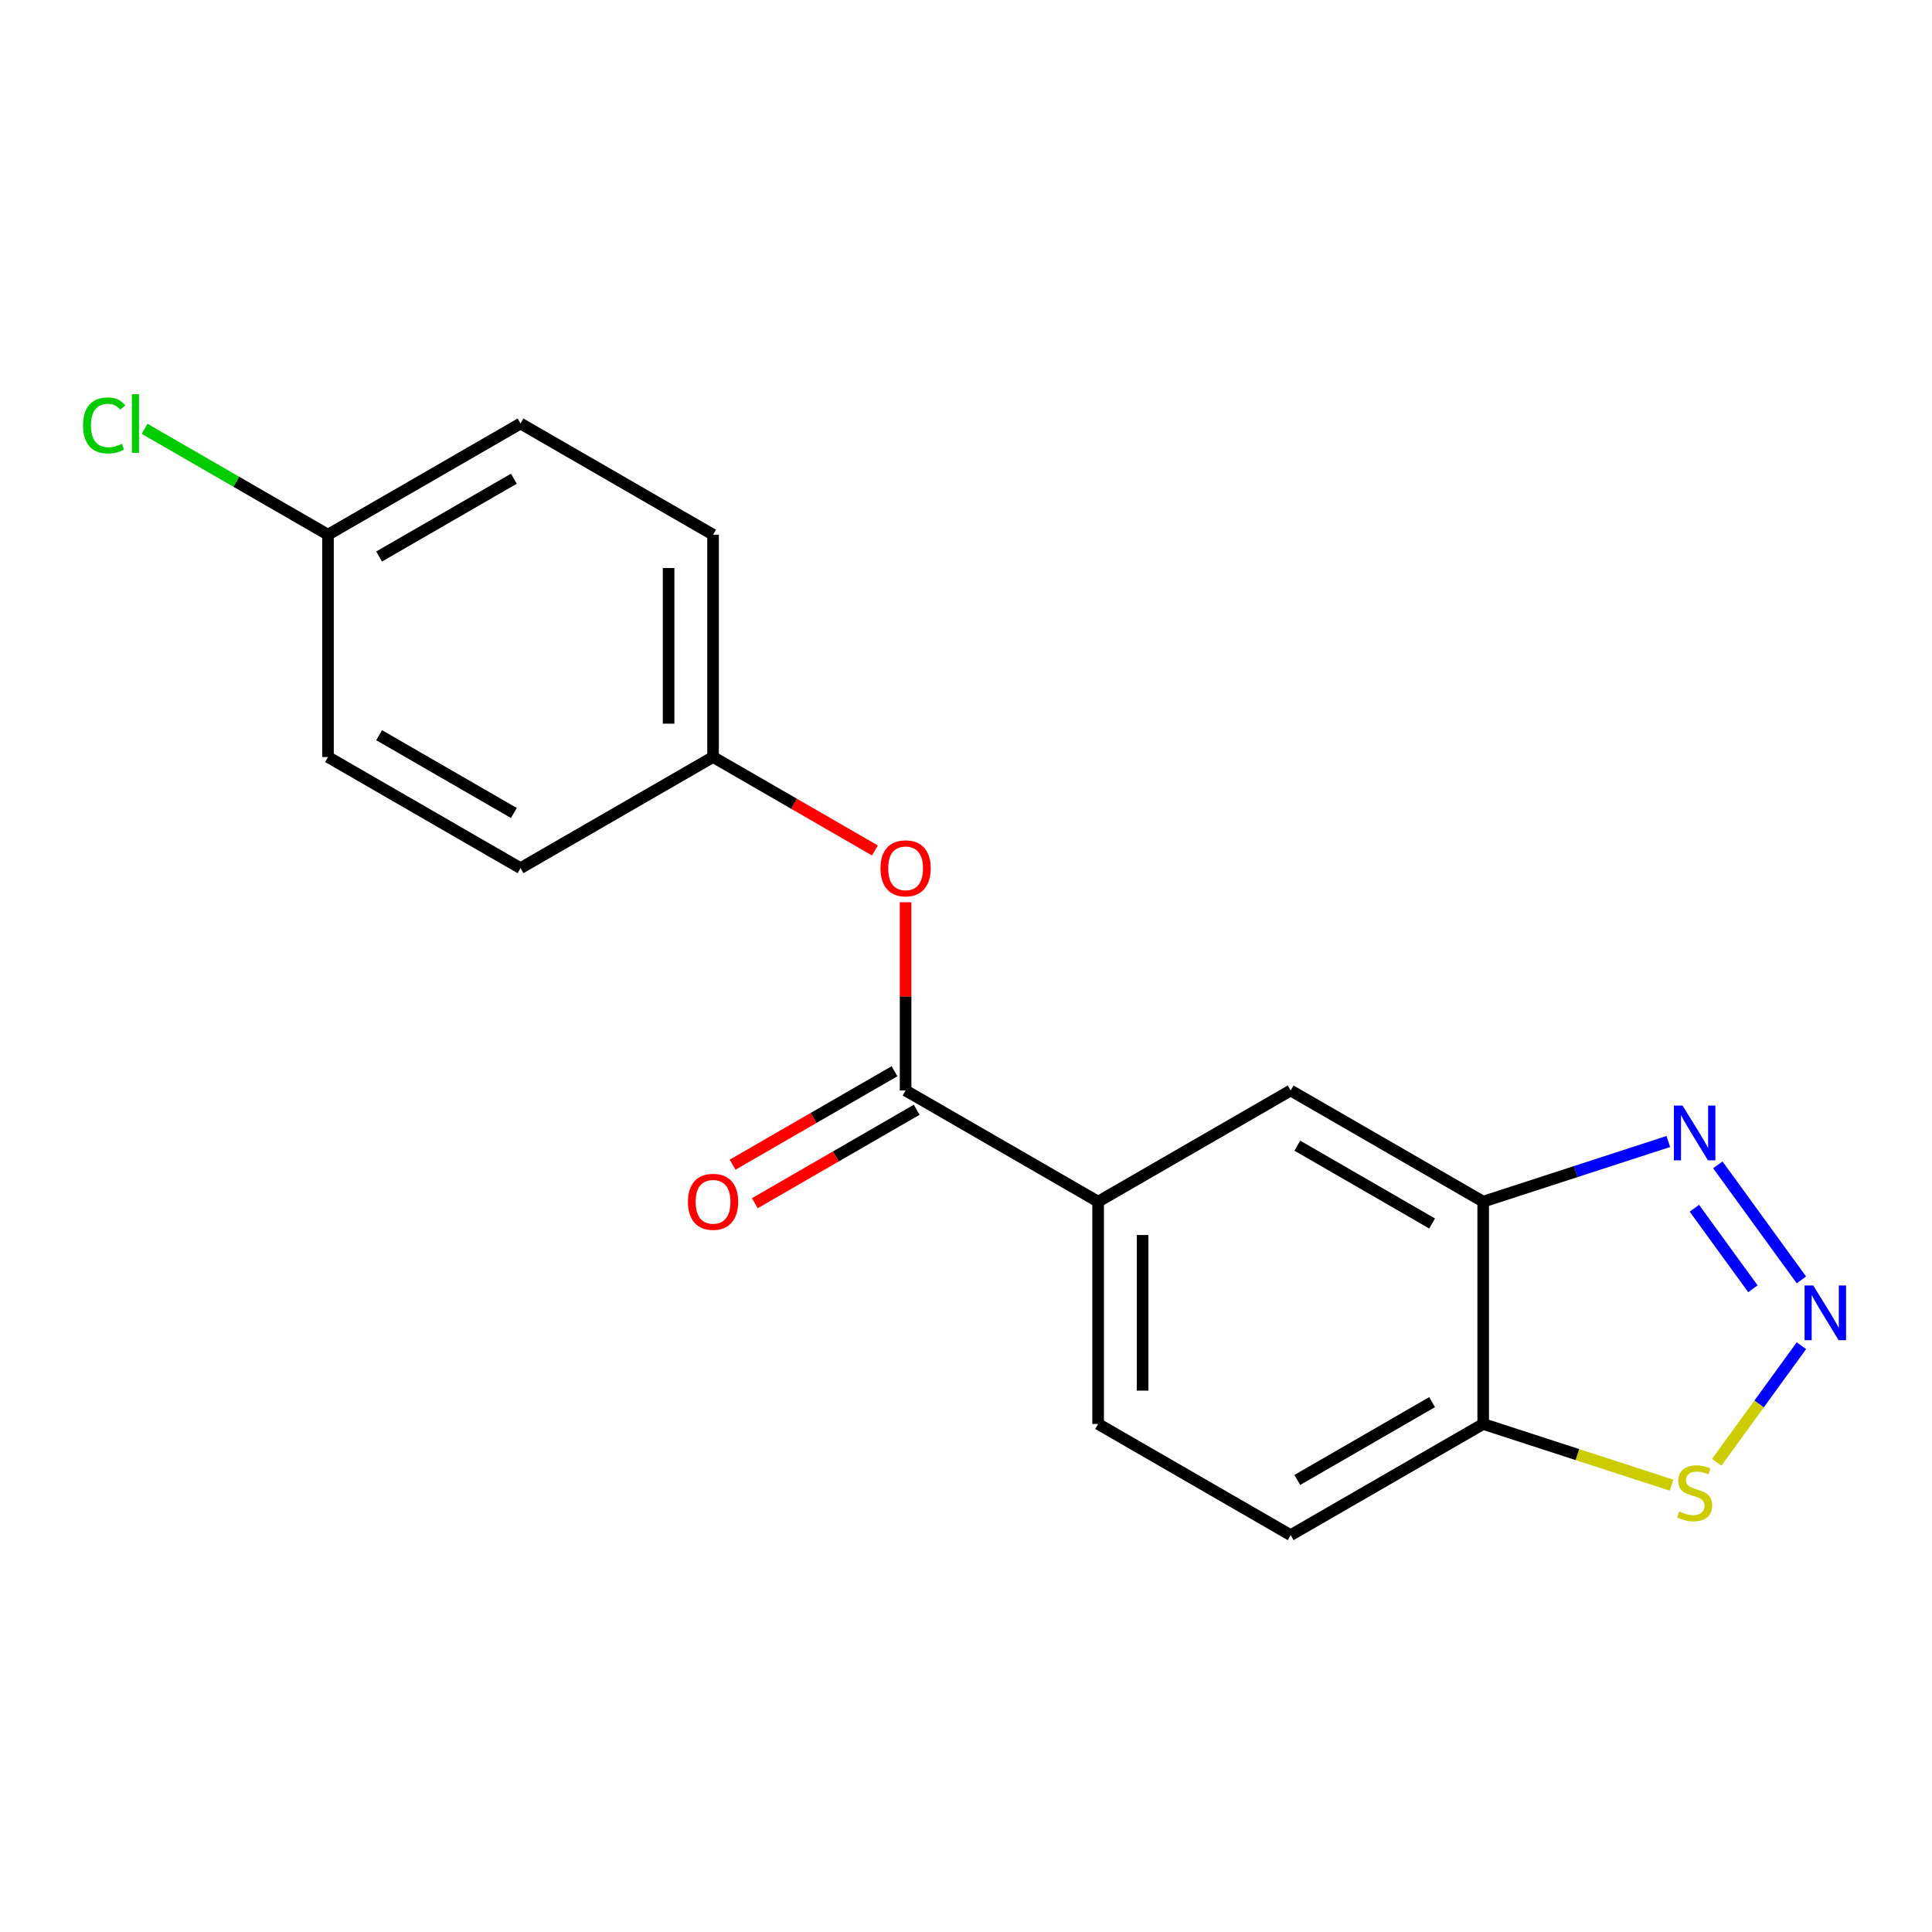 <?xml version='1.0' encoding='iso-8859-1'?>
<svg version='1.1' baseProfile='full'
              xmlns='http://www.w3.org/2000/svg'
                      xmlns:rdkit='http://www.rdkit.org/xml'
                      xmlns:xlink='http://www.w3.org/1999/xlink'
                  xml:space='preserve'
width='1000px' height='1000px' viewBox='0 0 1000 1000'>
<!-- END OF HEADER -->
<rect style='opacity:1.0;fill:#FFFFFF;stroke:none' width='1000' height='1000' x='0' y='0'> </rect>
<path class='bond-0' d='M 932.404,662.473 L 889.139,602.924' style='fill:none;fill-rule:evenodd;stroke:#0000FF;stroke-width:6px;stroke-linecap:butt;stroke-linejoin:miter;stroke-opacity:1' />
<path class='bond-0' d='M 907.295,667.068 L 877.01,625.384' style='fill:none;fill-rule:evenodd;stroke:#0000FF;stroke-width:6px;stroke-linecap:butt;stroke-linejoin:miter;stroke-opacity:1' />
<path class='bond-3' d='M 932.404,696.546 L 910.489,726.71' style='fill:none;fill-rule:evenodd;stroke:#0000FF;stroke-width:6px;stroke-linecap:butt;stroke-linejoin:miter;stroke-opacity:1' />
<path class='bond-3' d='M 910.489,726.71 L 888.574,756.873' style='fill:none;fill-rule:evenodd;stroke:#CCCC00;stroke-width:6px;stroke-linecap:butt;stroke-linejoin:miter;stroke-opacity:1' />
<path class='bond-1' d='M 863.527,590.838 L 815.615,606.405' style='fill:none;fill-rule:evenodd;stroke:#0000FF;stroke-width:6px;stroke-linecap:butt;stroke-linejoin:miter;stroke-opacity:1' />
<path class='bond-1' d='M 815.615,606.405 L 767.703,621.973' style='fill:none;fill-rule:evenodd;stroke:#000000;stroke-width:6px;stroke-linecap:butt;stroke-linejoin:miter;stroke-opacity:1' />
<path class='bond-6' d='M 767.703,621.973 L 668.046,564.436' style='fill:none;fill-rule:evenodd;stroke:#000000;stroke-width:6px;stroke-linecap:butt;stroke-linejoin:miter;stroke-opacity:1' />
<path class='bond-6' d='M 741.247,633.274 L 671.487,592.998' style='fill:none;fill-rule:evenodd;stroke:#000000;stroke-width:6px;stroke-linecap:butt;stroke-linejoin:miter;stroke-opacity:1' />
<path class='bond-18' d='M 767.703,621.973 L 767.703,737.046' style='fill:none;fill-rule:evenodd;stroke:#000000;stroke-width:6px;stroke-linecap:butt;stroke-linejoin:miter;stroke-opacity:1' />
<path class='bond-2' d='M 468.733,564.436 L 568.39,621.973' style='fill:none;fill-rule:evenodd;stroke:#000000;stroke-width:6px;stroke-linecap:butt;stroke-linejoin:miter;stroke-opacity:1' />
<path class='bond-7' d='M 468.733,564.436 L 468.733,515.718' style='fill:none;fill-rule:evenodd;stroke:#000000;stroke-width:6px;stroke-linecap:butt;stroke-linejoin:miter;stroke-opacity:1' />
<path class='bond-7' d='M 468.733,515.718 L 468.733,467' style='fill:none;fill-rule:evenodd;stroke:#FF0000;stroke-width:6px;stroke-linecap:butt;stroke-linejoin:miter;stroke-opacity:1' />
<path class='bond-8' d='M 462.98,554.471 L 421.09,578.656' style='fill:none;fill-rule:evenodd;stroke:#000000;stroke-width:6px;stroke-linecap:butt;stroke-linejoin:miter;stroke-opacity:1' />
<path class='bond-8' d='M 421.09,578.656 L 379.2,602.841' style='fill:none;fill-rule:evenodd;stroke:#FF0000;stroke-width:6px;stroke-linecap:butt;stroke-linejoin:miter;stroke-opacity:1' />
<path class='bond-8' d='M 474.487,574.402 L 432.597,598.587' style='fill:none;fill-rule:evenodd;stroke:#000000;stroke-width:6px;stroke-linecap:butt;stroke-linejoin:miter;stroke-opacity:1' />
<path class='bond-8' d='M 432.597,598.587 L 390.708,622.772' style='fill:none;fill-rule:evenodd;stroke:#FF0000;stroke-width:6px;stroke-linecap:butt;stroke-linejoin:miter;stroke-opacity:1' />
<path class='bond-4' d='M 865.187,768.721 L 816.445,752.884' style='fill:none;fill-rule:evenodd;stroke:#CCCC00;stroke-width:6px;stroke-linecap:butt;stroke-linejoin:miter;stroke-opacity:1' />
<path class='bond-4' d='M 816.445,752.884 L 767.703,737.046' style='fill:none;fill-rule:evenodd;stroke:#000000;stroke-width:6px;stroke-linecap:butt;stroke-linejoin:miter;stroke-opacity:1' />
<path class='bond-9' d='M 767.703,737.046 L 668.046,794.583' style='fill:none;fill-rule:evenodd;stroke:#000000;stroke-width:6px;stroke-linecap:butt;stroke-linejoin:miter;stroke-opacity:1' />
<path class='bond-9' d='M 741.247,725.745 L 671.487,766.021' style='fill:none;fill-rule:evenodd;stroke:#000000;stroke-width:6px;stroke-linecap:butt;stroke-linejoin:miter;stroke-opacity:1' />
<path class='bond-5' d='M 568.39,621.973 L 668.046,564.436' style='fill:none;fill-rule:evenodd;stroke:#000000;stroke-width:6px;stroke-linecap:butt;stroke-linejoin:miter;stroke-opacity:1' />
<path class='bond-19' d='M 568.39,621.973 L 568.39,737.046' style='fill:none;fill-rule:evenodd;stroke:#000000;stroke-width:6px;stroke-linecap:butt;stroke-linejoin:miter;stroke-opacity:1' />
<path class='bond-19' d='M 591.405,639.234 L 591.405,719.785' style='fill:none;fill-rule:evenodd;stroke:#000000;stroke-width:6px;stroke-linecap:butt;stroke-linejoin:miter;stroke-opacity:1' />
<path class='bond-11' d='M 452.857,440.196 L 410.967,416.011' style='fill:none;fill-rule:evenodd;stroke:#FF0000;stroke-width:6px;stroke-linecap:butt;stroke-linejoin:miter;stroke-opacity:1' />
<path class='bond-11' d='M 410.967,416.011 L 369.077,391.826' style='fill:none;fill-rule:evenodd;stroke:#000000;stroke-width:6px;stroke-linecap:butt;stroke-linejoin:miter;stroke-opacity:1' />
<path class='bond-10' d='M 668.046,794.583 L 568.39,737.046' style='fill:none;fill-rule:evenodd;stroke:#000000;stroke-width:6px;stroke-linecap:butt;stroke-linejoin:miter;stroke-opacity:1' />
<path class='bond-14' d='M 369.077,391.826 L 269.421,449.363' style='fill:none;fill-rule:evenodd;stroke:#000000;stroke-width:6px;stroke-linecap:butt;stroke-linejoin:miter;stroke-opacity:1' />
<path class='bond-15' d='M 369.077,391.826 L 369.077,276.753' style='fill:none;fill-rule:evenodd;stroke:#000000;stroke-width:6px;stroke-linecap:butt;stroke-linejoin:miter;stroke-opacity:1' />
<path class='bond-15' d='M 346.062,374.565 L 346.062,294.014' style='fill:none;fill-rule:evenodd;stroke:#000000;stroke-width:6px;stroke-linecap:butt;stroke-linejoin:miter;stroke-opacity:1' />
<path class='bond-12' d='M 169.764,276.753 L 269.421,219.216' style='fill:none;fill-rule:evenodd;stroke:#000000;stroke-width:6px;stroke-linecap:butt;stroke-linejoin:miter;stroke-opacity:1' />
<path class='bond-12' d='M 196.22,288.054 L 265.98,247.778' style='fill:none;fill-rule:evenodd;stroke:#000000;stroke-width:6px;stroke-linecap:butt;stroke-linejoin:miter;stroke-opacity:1' />
<path class='bond-13' d='M 169.764,276.753 L 122.294,249.346' style='fill:none;fill-rule:evenodd;stroke:#000000;stroke-width:6px;stroke-linecap:butt;stroke-linejoin:miter;stroke-opacity:1' />
<path class='bond-13' d='M 122.294,249.346 L 74.825,221.94' style='fill:none;fill-rule:evenodd;stroke:#00CC00;stroke-width:6px;stroke-linecap:butt;stroke-linejoin:miter;stroke-opacity:1' />
<path class='bond-20' d='M 169.764,276.753 L 169.764,391.826' style='fill:none;fill-rule:evenodd;stroke:#000000;stroke-width:6px;stroke-linecap:butt;stroke-linejoin:miter;stroke-opacity:1' />
<path class='bond-16' d='M 269.421,449.363 L 169.764,391.826' style='fill:none;fill-rule:evenodd;stroke:#000000;stroke-width:6px;stroke-linecap:butt;stroke-linejoin:miter;stroke-opacity:1' />
<path class='bond-16' d='M 265.98,420.801 L 196.22,380.526' style='fill:none;fill-rule:evenodd;stroke:#000000;stroke-width:6px;stroke-linecap:butt;stroke-linejoin:miter;stroke-opacity:1' />
<path class='bond-17' d='M 369.077,276.753 L 269.421,219.216' style='fill:none;fill-rule:evenodd;stroke:#000000;stroke-width:6px;stroke-linecap:butt;stroke-linejoin:miter;stroke-opacity:1' />
<path  class='atom-0' d='M 938.522 665.35
L 947.802 680.35
Q 948.722 681.83, 950.202 684.51
Q 951.682 687.19, 951.762 687.35
L 951.762 665.35
L 955.522 665.35
L 955.522 693.67
L 951.642 693.67
L 941.682 677.27
Q 940.522 675.35, 939.282 673.15
Q 938.082 670.95, 937.722 670.27
L 937.722 693.67
L 934.042 693.67
L 934.042 665.35
L 938.522 665.35
' fill='#0000FF'/>
<path  class='atom-1' d='M 870.884 572.253
L 880.164 587.253
Q 881.084 588.733, 882.564 591.413
Q 884.044 594.093, 884.124 594.253
L 884.124 572.253
L 887.884 572.253
L 887.884 600.573
L 884.004 600.573
L 874.044 584.173
Q 872.884 582.253, 871.644 580.053
Q 870.444 577.853, 870.084 577.173
L 870.084 600.573
L 866.404 600.573
L 866.404 572.253
L 870.884 572.253
' fill='#0000FF'/>
<path  class='atom-4' d='M 869.144 782.326
Q 869.464 782.446, 870.784 783.006
Q 872.104 783.566, 873.544 783.926
Q 875.024 784.246, 876.464 784.246
Q 879.144 784.246, 880.704 782.966
Q 882.264 781.646, 882.264 779.366
Q 882.264 777.806, 881.464 776.846
Q 880.704 775.886, 879.504 775.366
Q 878.304 774.846, 876.304 774.246
Q 873.784 773.486, 872.264 772.766
Q 870.784 772.046, 869.704 770.526
Q 868.664 769.006, 868.664 766.446
Q 868.664 762.886, 871.064 760.686
Q 873.504 758.486, 878.304 758.486
Q 881.584 758.486, 885.304 760.046
L 884.384 763.126
Q 880.984 761.726, 878.424 761.726
Q 875.664 761.726, 874.144 762.886
Q 872.624 764.006, 872.664 765.966
Q 872.664 767.486, 873.424 768.406
Q 874.224 769.326, 875.344 769.846
Q 876.504 770.366, 878.424 770.966
Q 880.984 771.766, 882.504 772.566
Q 884.024 773.366, 885.104 775.006
Q 886.224 776.606, 886.224 779.366
Q 886.224 783.286, 883.584 785.406
Q 880.984 787.486, 876.624 787.486
Q 874.104 787.486, 872.184 786.926
Q 870.304 786.406, 868.064 785.486
L 869.144 782.326
' fill='#CCCC00'/>
<path  class='atom-8' d='M 455.733 449.443
Q 455.733 442.643, 459.093 438.843
Q 462.453 435.043, 468.733 435.043
Q 475.013 435.043, 478.373 438.843
Q 481.733 442.643, 481.733 449.443
Q 481.733 456.323, 478.333 460.243
Q 474.933 464.123, 468.733 464.123
Q 462.493 464.123, 459.093 460.243
Q 455.733 456.363, 455.733 449.443
M 468.733 460.923
Q 473.053 460.923, 475.373 458.043
Q 477.733 455.123, 477.733 449.443
Q 477.733 443.883, 475.373 441.083
Q 473.053 438.243, 468.733 438.243
Q 464.413 438.243, 462.053 441.043
Q 459.733 443.843, 459.733 449.443
Q 459.733 455.163, 462.053 458.043
Q 464.413 460.923, 468.733 460.923
' fill='#FF0000'/>
<path  class='atom-9' d='M 356.077 622.053
Q 356.077 615.253, 359.437 611.453
Q 362.797 607.653, 369.077 607.653
Q 375.357 607.653, 378.717 611.453
Q 382.077 615.253, 382.077 622.053
Q 382.077 628.933, 378.677 632.853
Q 375.277 636.733, 369.077 636.733
Q 362.837 636.733, 359.437 632.853
Q 356.077 628.973, 356.077 622.053
M 369.077 633.533
Q 373.397 633.533, 375.717 630.653
Q 378.077 627.733, 378.077 622.053
Q 378.077 616.493, 375.717 613.693
Q 373.397 610.853, 369.077 610.853
Q 364.757 610.853, 362.397 613.653
Q 360.077 616.453, 360.077 622.053
Q 360.077 627.773, 362.397 630.653
Q 364.757 633.533, 369.077 633.533
' fill='#FF0000'/>
<path  class='atom-14' d='M 42.988 220.196
Q 42.988 213.156, 46.268 209.476
Q 49.588 205.756, 55.868 205.756
Q 61.708 205.756, 64.828 209.876
L 62.188 212.036
Q 59.908 209.036, 55.868 209.036
Q 51.588 209.036, 49.308 211.916
Q 47.068 214.756, 47.068 220.196
Q 47.068 225.796, 49.388 228.676
Q 51.748 231.556, 56.308 231.556
Q 59.428 231.556, 63.068 229.676
L 64.188 232.676
Q 62.708 233.636, 60.468 234.196
Q 58.228 234.756, 55.748 234.756
Q 49.588 234.756, 46.268 230.996
Q 42.988 227.236, 42.988 220.196
' fill='#00CC00'/>
<path  class='atom-14' d='M 68.268 204.036
L 71.948 204.036
L 71.948 234.396
L 68.268 234.396
L 68.268 204.036
' fill='#00CC00'/>
</svg>
